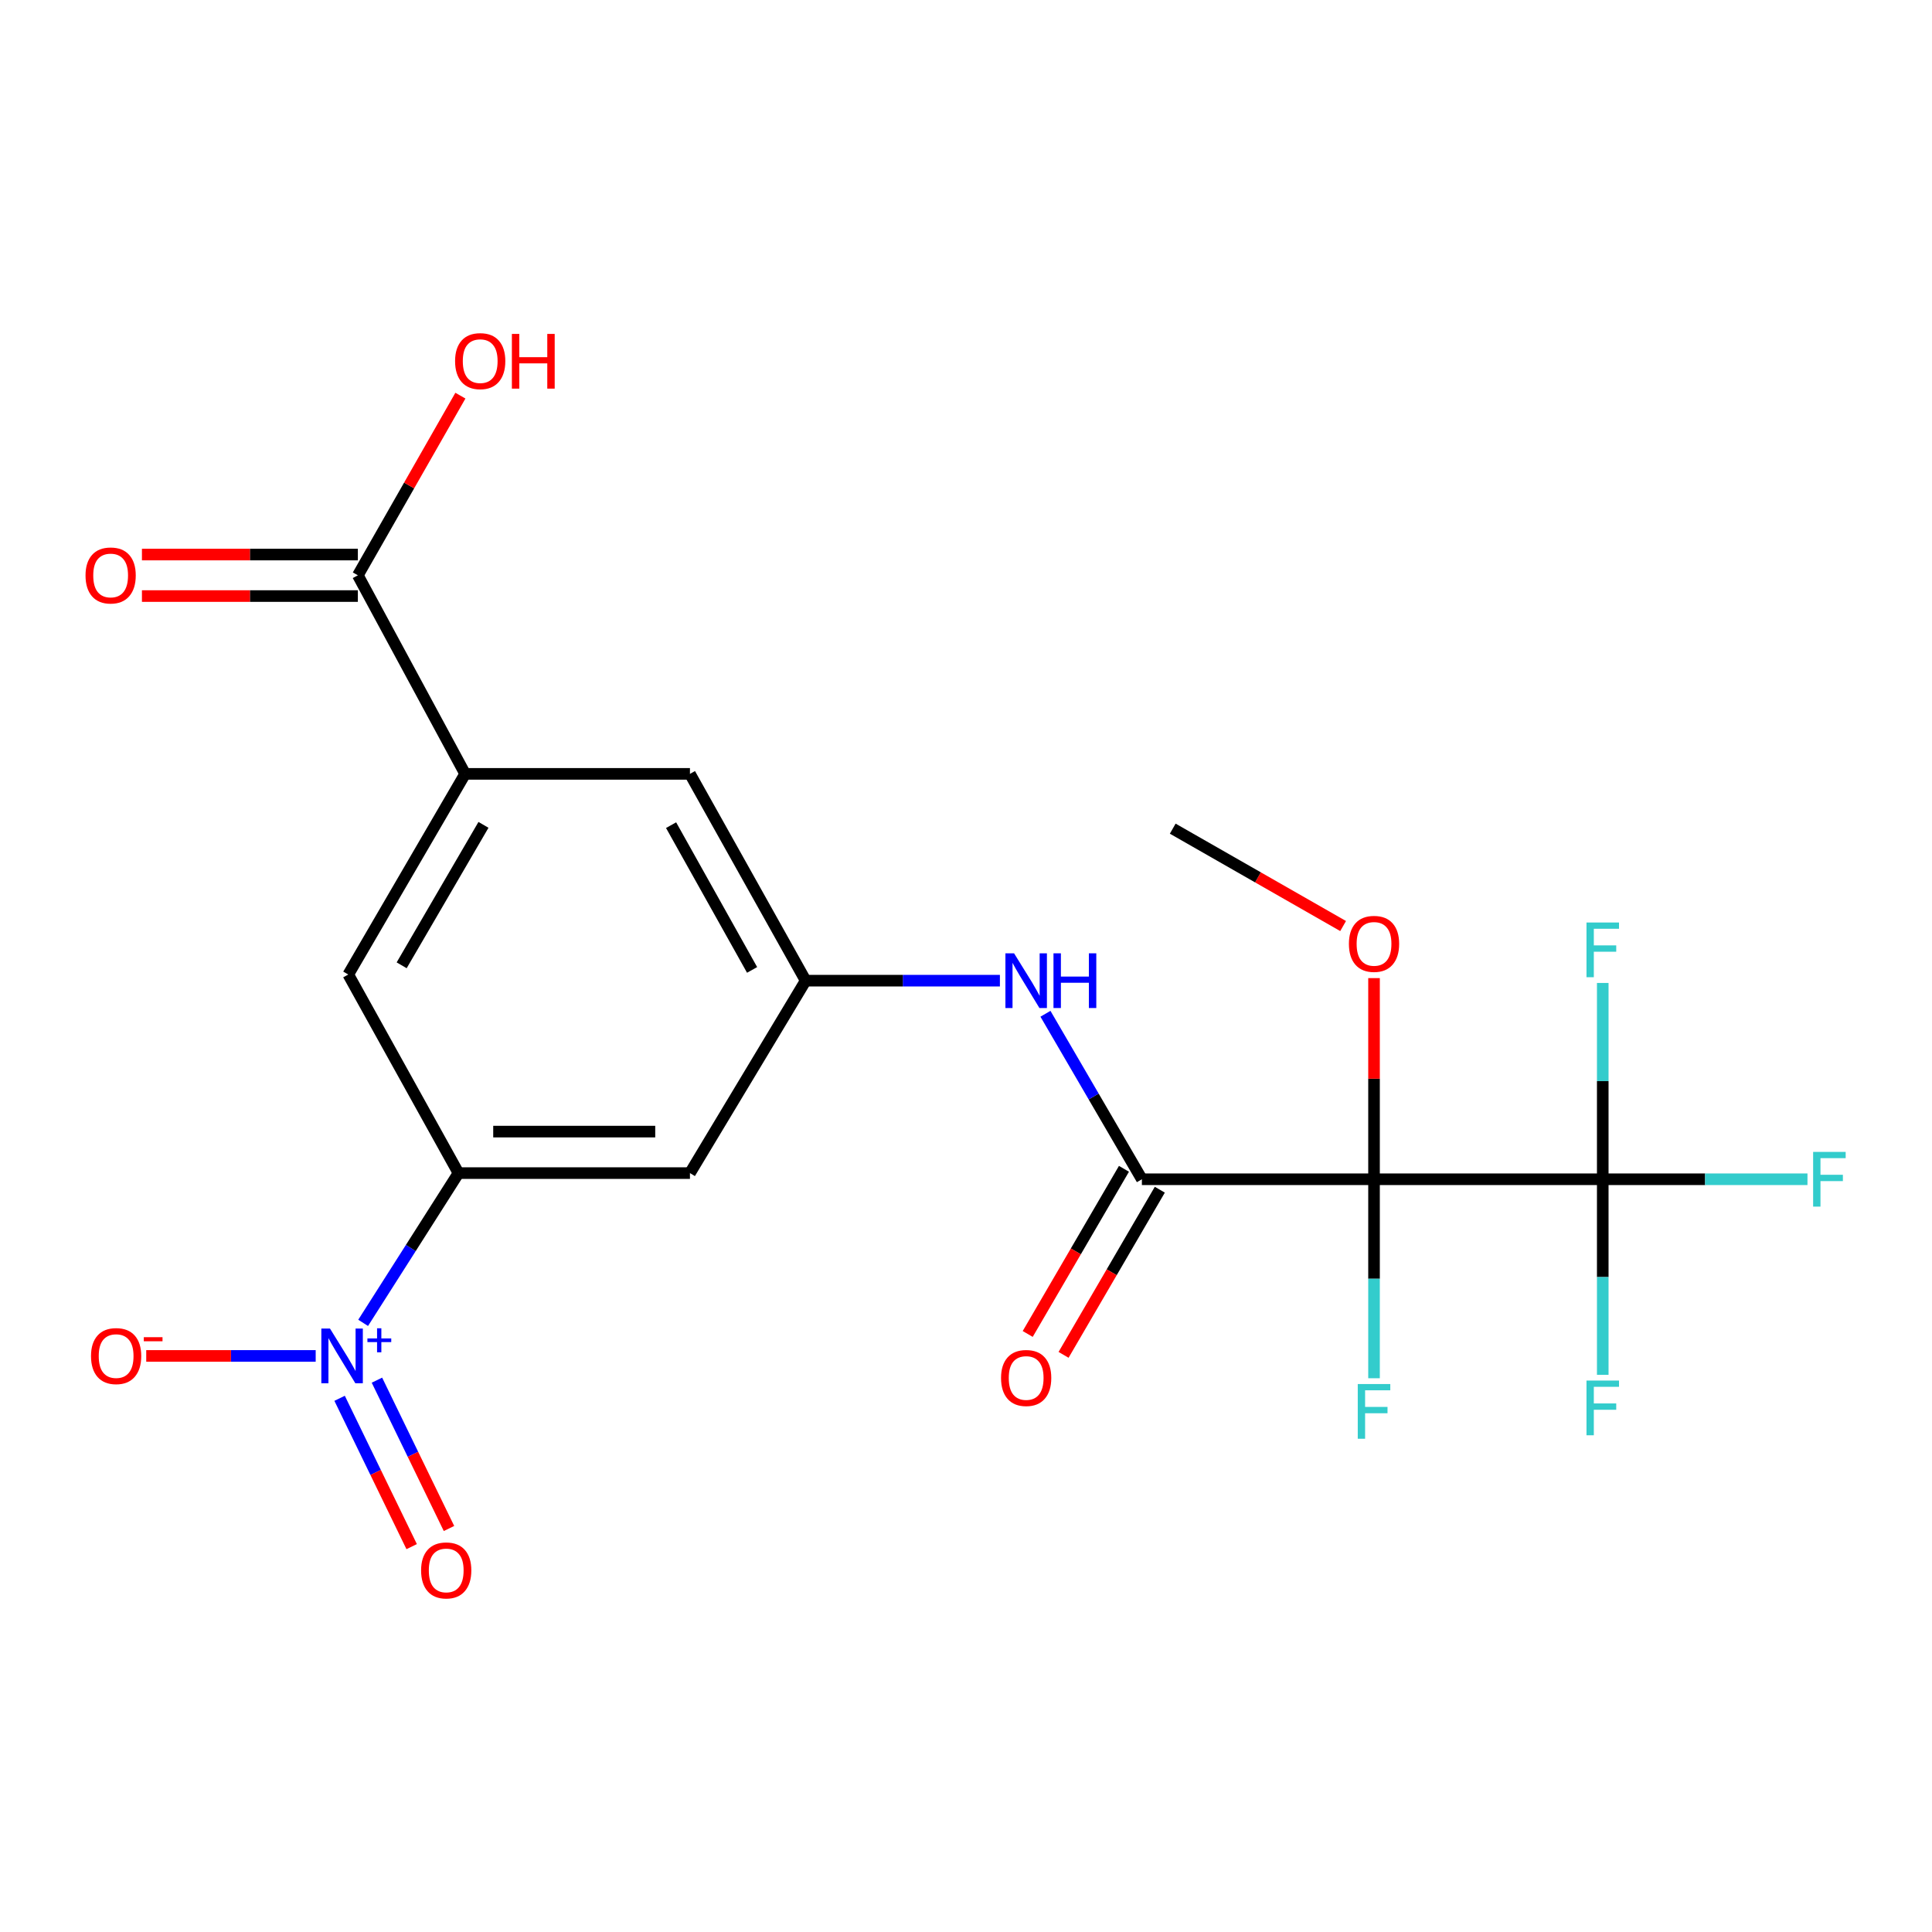 <?xml version='1.0' encoding='iso-8859-1'?>
<svg version='1.1' baseProfile='full'
              xmlns='http://www.w3.org/2000/svg'
                      xmlns:rdkit='http://www.rdkit.org/xml'
                      xmlns:xlink='http://www.w3.org/1999/xlink'
                  xml:space='preserve'
width='1000px' height='1000px' viewBox='0 0 1000 1000'>
<!-- END OF HEADER -->
<rect style='opacity:1.0;fill:#FFFFFF;stroke:none' width='1000' height='1000' x='0' y='0'> </rect>
<path class='bond-1' d='M 711.193,610.383 L 591.039,610.383' style='fill:none;fill-rule:evenodd;stroke:#000000;stroke-width:6px;stroke-linecap:butt;stroke-linejoin:miter;stroke-opacity:1' />
<path class='bond-2' d='M 711.193,610.383 L 829.581,610.383' style='fill:none;fill-rule:evenodd;stroke:#000000;stroke-width:6px;stroke-linecap:butt;stroke-linejoin:miter;stroke-opacity:1' />
<path class='bond-14' d='M 711.193,610.383 L 711.193,661.878' style='fill:none;fill-rule:evenodd;stroke:#000000;stroke-width:6px;stroke-linecap:butt;stroke-linejoin:miter;stroke-opacity:1' />
<path class='bond-14' d='M 711.193,661.878 L 711.193,713.373' style='fill:none;fill-rule:evenodd;stroke:#33CCCC;stroke-width:6px;stroke-linecap:butt;stroke-linejoin:miter;stroke-opacity:1' />
<path class='bond-16' d='M 711.193,610.383 L 711.193,558.327' style='fill:none;fill-rule:evenodd;stroke:#000000;stroke-width:6px;stroke-linecap:butt;stroke-linejoin:miter;stroke-opacity:1' />
<path class='bond-16' d='M 711.193,558.327 L 711.193,506.271' style='fill:none;fill-rule:evenodd;stroke:#FF0000;stroke-width:6px;stroke-linecap:butt;stroke-linejoin:miter;stroke-opacity:1' />
<path class='bond-0' d='M 187.961,684.71 L 212.64,645.953' style='fill:none;fill-rule:evenodd;stroke:#0000FF;stroke-width:6px;stroke-linecap:butt;stroke-linejoin:miter;stroke-opacity:1' />
<path class='bond-0' d='M 212.64,645.953 L 237.319,607.196' style='fill:none;fill-rule:evenodd;stroke:#000000;stroke-width:6px;stroke-linecap:butt;stroke-linejoin:miter;stroke-opacity:1' />
<path class='bond-10' d='M 163.4,701.823 L 119.545,701.823' style='fill:none;fill-rule:evenodd;stroke:#0000FF;stroke-width:6px;stroke-linecap:butt;stroke-linejoin:miter;stroke-opacity:1' />
<path class='bond-10' d='M 119.545,701.823 L 75.69,701.823' style='fill:none;fill-rule:evenodd;stroke:#FF0000;stroke-width:6px;stroke-linecap:butt;stroke-linejoin:miter;stroke-opacity:1' />
<path class='bond-12' d='M 175.779,723.76 L 194.427,762.147' style='fill:none;fill-rule:evenodd;stroke:#0000FF;stroke-width:6px;stroke-linecap:butt;stroke-linejoin:miter;stroke-opacity:1' />
<path class='bond-12' d='M 194.427,762.147 L 213.076,800.533' style='fill:none;fill-rule:evenodd;stroke:#FF0000;stroke-width:6px;stroke-linecap:butt;stroke-linejoin:miter;stroke-opacity:1' />
<path class='bond-12' d='M 195.101,714.373 L 213.75,752.76' style='fill:none;fill-rule:evenodd;stroke:#0000FF;stroke-width:6px;stroke-linecap:butt;stroke-linejoin:miter;stroke-opacity:1' />
<path class='bond-12' d='M 213.75,752.76 L 232.398,791.146' style='fill:none;fill-rule:evenodd;stroke:#FF0000;stroke-width:6px;stroke-linecap:butt;stroke-linejoin:miter;stroke-opacity:1' />
<path class='bond-5' d='M 591.039,610.383 L 566.082,567.555' style='fill:none;fill-rule:evenodd;stroke:#000000;stroke-width:6px;stroke-linecap:butt;stroke-linejoin:miter;stroke-opacity:1' />
<path class='bond-5' d='M 566.082,567.555 L 541.125,524.727' style='fill:none;fill-rule:evenodd;stroke:#0000FF;stroke-width:6px;stroke-linecap:butt;stroke-linejoin:miter;stroke-opacity:1' />
<path class='bond-13' d='M 581.759,604.975 L 556.849,647.717' style='fill:none;fill-rule:evenodd;stroke:#000000;stroke-width:6px;stroke-linecap:butt;stroke-linejoin:miter;stroke-opacity:1' />
<path class='bond-13' d='M 556.849,647.717 L 531.94,690.458' style='fill:none;fill-rule:evenodd;stroke:#FF0000;stroke-width:6px;stroke-linecap:butt;stroke-linejoin:miter;stroke-opacity:1' />
<path class='bond-13' d='M 600.319,615.791 L 575.409,658.533' style='fill:none;fill-rule:evenodd;stroke:#000000;stroke-width:6px;stroke-linecap:butt;stroke-linejoin:miter;stroke-opacity:1' />
<path class='bond-13' d='M 575.409,658.533 L 550.499,701.275' style='fill:none;fill-rule:evenodd;stroke:#FF0000;stroke-width:6px;stroke-linecap:butt;stroke-linejoin:miter;stroke-opacity:1' />
<path class='bond-17' d='M 829.581,610.383 L 882.561,610.383' style='fill:none;fill-rule:evenodd;stroke:#000000;stroke-width:6px;stroke-linecap:butt;stroke-linejoin:miter;stroke-opacity:1' />
<path class='bond-17' d='M 882.561,610.383 L 935.542,610.383' style='fill:none;fill-rule:evenodd;stroke:#33CCCC;stroke-width:6px;stroke-linecap:butt;stroke-linejoin:miter;stroke-opacity:1' />
<path class='bond-18' d='M 829.581,610.383 L 829.581,660.999' style='fill:none;fill-rule:evenodd;stroke:#000000;stroke-width:6px;stroke-linecap:butt;stroke-linejoin:miter;stroke-opacity:1' />
<path class='bond-18' d='M 829.581,660.999 L 829.581,711.616' style='fill:none;fill-rule:evenodd;stroke:#33CCCC;stroke-width:6px;stroke-linecap:butt;stroke-linejoin:miter;stroke-opacity:1' />
<path class='bond-19' d='M 829.581,610.383 L 829.581,559.58' style='fill:none;fill-rule:evenodd;stroke:#000000;stroke-width:6px;stroke-linecap:butt;stroke-linejoin:miter;stroke-opacity:1' />
<path class='bond-19' d='M 829.581,559.58 L 829.581,508.777' style='fill:none;fill-rule:evenodd;stroke:#33CCCC;stroke-width:6px;stroke-linecap:butt;stroke-linejoin:miter;stroke-opacity:1' />
<path class='bond-3' d='M 237.319,607.196 L 357.116,607.196' style='fill:none;fill-rule:evenodd;stroke:#000000;stroke-width:6px;stroke-linecap:butt;stroke-linejoin:miter;stroke-opacity:1' />
<path class='bond-3' d='M 255.289,585.715 L 339.146,585.715' style='fill:none;fill-rule:evenodd;stroke:#000000;stroke-width:6px;stroke-linecap:butt;stroke-linejoin:miter;stroke-opacity:1' />
<path class='bond-22' d='M 237.319,607.196 L 180.262,504.407' style='fill:none;fill-rule:evenodd;stroke:#000000;stroke-width:6px;stroke-linecap:butt;stroke-linejoin:miter;stroke-opacity:1' />
<path class='bond-4' d='M 240.757,400.555 L 357.116,400.555' style='fill:none;fill-rule:evenodd;stroke:#000000;stroke-width:6px;stroke-linecap:butt;stroke-linejoin:miter;stroke-opacity:1' />
<path class='bond-6' d='M 240.757,400.555 L 185.226,297.777' style='fill:none;fill-rule:evenodd;stroke:#000000;stroke-width:6px;stroke-linecap:butt;stroke-linejoin:miter;stroke-opacity:1' />
<path class='bond-9' d='M 240.757,400.555 L 180.262,504.407' style='fill:none;fill-rule:evenodd;stroke:#000000;stroke-width:6px;stroke-linecap:butt;stroke-linejoin:miter;stroke-opacity:1' />
<path class='bond-9' d='M 250.244,426.945 L 207.898,499.642' style='fill:none;fill-rule:evenodd;stroke:#000000;stroke-width:6px;stroke-linecap:butt;stroke-linejoin:miter;stroke-opacity:1' />
<path class='bond-7' d='M 517.548,507.593 L 467.281,507.593' style='fill:none;fill-rule:evenodd;stroke:#0000FF;stroke-width:6px;stroke-linecap:butt;stroke-linejoin:miter;stroke-opacity:1' />
<path class='bond-7' d='M 467.281,507.593 L 417.014,507.593' style='fill:none;fill-rule:evenodd;stroke:#000000;stroke-width:6px;stroke-linecap:butt;stroke-linejoin:miter;stroke-opacity:1' />
<path class='bond-15' d='M 185.226,287.036 L 129.346,287.036' style='fill:none;fill-rule:evenodd;stroke:#000000;stroke-width:6px;stroke-linecap:butt;stroke-linejoin:miter;stroke-opacity:1' />
<path class='bond-15' d='M 129.346,287.036 L 73.466,287.036' style='fill:none;fill-rule:evenodd;stroke:#FF0000;stroke-width:6px;stroke-linecap:butt;stroke-linejoin:miter;stroke-opacity:1' />
<path class='bond-15' d='M 185.226,308.518 L 129.346,308.518' style='fill:none;fill-rule:evenodd;stroke:#000000;stroke-width:6px;stroke-linecap:butt;stroke-linejoin:miter;stroke-opacity:1' />
<path class='bond-15' d='M 129.346,308.518 L 73.466,308.518' style='fill:none;fill-rule:evenodd;stroke:#FF0000;stroke-width:6px;stroke-linecap:butt;stroke-linejoin:miter;stroke-opacity:1' />
<path class='bond-20' d='M 185.226,297.777 L 211.764,251.283' style='fill:none;fill-rule:evenodd;stroke:#000000;stroke-width:6px;stroke-linecap:butt;stroke-linejoin:miter;stroke-opacity:1' />
<path class='bond-20' d='M 211.764,251.283 L 238.302,204.79' style='fill:none;fill-rule:evenodd;stroke:#FF0000;stroke-width:6px;stroke-linecap:butt;stroke-linejoin:miter;stroke-opacity:1' />
<path class='bond-8' d='M 417.014,507.593 L 357.116,607.196' style='fill:none;fill-rule:evenodd;stroke:#000000;stroke-width:6px;stroke-linecap:butt;stroke-linejoin:miter;stroke-opacity:1' />
<path class='bond-11' d='M 417.014,507.593 L 357.116,400.555' style='fill:none;fill-rule:evenodd;stroke:#000000;stroke-width:6px;stroke-linecap:butt;stroke-linejoin:miter;stroke-opacity:1' />
<path class='bond-11' d='M 389.283,502.028 L 347.354,427.101' style='fill:none;fill-rule:evenodd;stroke:#000000;stroke-width:6px;stroke-linecap:butt;stroke-linejoin:miter;stroke-opacity:1' />
<path class='bond-21' d='M 695.193,479.317 L 651.1,454.114' style='fill:none;fill-rule:evenodd;stroke:#FF0000;stroke-width:6px;stroke-linecap:butt;stroke-linejoin:miter;stroke-opacity:1' />
<path class='bond-21' d='M 651.1,454.114 L 607.007,428.911' style='fill:none;fill-rule:evenodd;stroke:#000000;stroke-width:6px;stroke-linecap:butt;stroke-linejoin:miter;stroke-opacity:1' />
<path  class='atom-1' d='M 170.803 687.663
L 180.083 702.663
Q 181.003 704.143, 182.483 706.823
Q 183.963 709.503, 184.043 709.663
L 184.043 687.663
L 187.803 687.663
L 187.803 715.983
L 183.923 715.983
L 173.963 699.583
Q 172.803 697.663, 171.563 695.463
Q 170.363 693.263, 170.003 692.583
L 170.003 715.983
L 166.323 715.983
L 166.323 687.663
L 170.803 687.663
' fill='#0000FF'/>
<path  class='atom-1' d='M 190.179 692.768
L 195.169 692.768
L 195.169 687.514
L 197.387 687.514
L 197.387 692.768
L 202.508 692.768
L 202.508 694.669
L 197.387 694.669
L 197.387 699.949
L 195.169 699.949
L 195.169 694.669
L 190.179 694.669
L 190.179 692.768
' fill='#0000FF'/>
<path  class='atom-6' d='M 524.881 493.433
L 534.161 508.433
Q 535.081 509.913, 536.561 512.593
Q 538.041 515.273, 538.121 515.433
L 538.121 493.433
L 541.881 493.433
L 541.881 521.753
L 538.001 521.753
L 528.041 505.353
Q 526.881 503.433, 525.641 501.233
Q 524.441 499.033, 524.081 498.353
L 524.081 521.753
L 520.401 521.753
L 520.401 493.433
L 524.881 493.433
' fill='#0000FF'/>
<path  class='atom-6' d='M 545.281 493.433
L 549.121 493.433
L 549.121 505.473
L 563.601 505.473
L 563.601 493.433
L 567.441 493.433
L 567.441 521.753
L 563.601 521.753
L 563.601 508.673
L 549.121 508.673
L 549.121 521.753
L 545.281 521.753
L 545.281 493.433
' fill='#0000FF'/>
<path  class='atom-11' d='M 47.108 701.903
Q 47.108 695.103, 50.468 691.303
Q 53.828 687.503, 60.108 687.503
Q 66.388 687.503, 69.748 691.303
Q 73.108 695.103, 73.108 701.903
Q 73.108 708.783, 69.708 712.703
Q 66.308 716.583, 60.108 716.583
Q 53.868 716.583, 50.468 712.703
Q 47.108 708.823, 47.108 701.903
M 60.108 713.383
Q 64.428 713.383, 66.748 710.503
Q 69.108 707.583, 69.108 701.903
Q 69.108 696.343, 66.748 693.543
Q 64.428 690.703, 60.108 690.703
Q 55.788 690.703, 53.428 693.503
Q 51.108 696.303, 51.108 701.903
Q 51.108 707.623, 53.428 710.503
Q 55.788 713.383, 60.108 713.383
' fill='#FF0000'/>
<path  class='atom-11' d='M 74.428 692.126
L 84.117 692.126
L 84.117 694.238
L 74.428 694.238
L 74.428 692.126
' fill='#FF0000'/>
<path  class='atom-13' d='M 217.959 812.844
Q 217.959 806.044, 221.319 802.244
Q 224.679 798.444, 230.959 798.444
Q 237.239 798.444, 240.599 802.244
Q 243.959 806.044, 243.959 812.844
Q 243.959 819.724, 240.559 823.644
Q 237.159 827.524, 230.959 827.524
Q 224.719 827.524, 221.319 823.644
Q 217.959 819.764, 217.959 812.844
M 230.959 824.324
Q 235.279 824.324, 237.599 821.444
Q 239.959 818.524, 239.959 812.844
Q 239.959 807.284, 237.599 804.484
Q 235.279 801.644, 230.959 801.644
Q 226.639 801.644, 224.279 804.444
Q 221.959 807.244, 221.959 812.844
Q 221.959 818.564, 224.279 821.444
Q 226.639 824.324, 230.959 824.324
' fill='#FF0000'/>
<path  class='atom-14' d='M 518.141 713.241
Q 518.141 706.441, 521.501 702.641
Q 524.861 698.841, 531.141 698.841
Q 537.421 698.841, 540.781 702.641
Q 544.141 706.441, 544.141 713.241
Q 544.141 720.121, 540.741 724.041
Q 537.341 727.921, 531.141 727.921
Q 524.901 727.921, 521.501 724.041
Q 518.141 720.161, 518.141 713.241
M 531.141 724.721
Q 535.461 724.721, 537.781 721.841
Q 540.141 718.921, 540.141 713.241
Q 540.141 707.681, 537.781 704.881
Q 535.461 702.041, 531.141 702.041
Q 526.821 702.041, 524.461 704.841
Q 522.141 707.641, 522.141 713.241
Q 522.141 718.961, 524.461 721.841
Q 526.821 724.721, 531.141 724.721
' fill='#FF0000'/>
<path  class='atom-15' d='M 702.773 716.377
L 719.613 716.377
L 719.613 719.617
L 706.573 719.617
L 706.573 728.217
L 718.173 728.217
L 718.173 731.497
L 706.573 731.497
L 706.573 744.697
L 702.773 744.697
L 702.773 716.377
' fill='#33CCCC'/>
<path  class='atom-16' d='M 44.267 297.857
Q 44.267 291.057, 47.627 287.257
Q 50.987 283.457, 57.267 283.457
Q 63.547 283.457, 66.907 287.257
Q 70.267 291.057, 70.267 297.857
Q 70.267 304.737, 66.867 308.657
Q 63.467 312.537, 57.267 312.537
Q 51.027 312.537, 47.627 308.657
Q 44.267 304.777, 44.267 297.857
M 57.267 309.337
Q 61.587 309.337, 63.907 306.457
Q 66.267 303.537, 66.267 297.857
Q 66.267 292.297, 63.907 289.497
Q 61.587 286.657, 57.267 286.657
Q 52.947 286.657, 50.587 289.457
Q 48.267 292.257, 48.267 297.857
Q 48.267 303.577, 50.587 306.457
Q 52.947 309.337, 57.267 309.337
' fill='#FF0000'/>
<path  class='atom-17' d='M 698.193 488.543
Q 698.193 481.743, 701.553 477.943
Q 704.913 474.143, 711.193 474.143
Q 717.473 474.143, 720.833 477.943
Q 724.193 481.743, 724.193 488.543
Q 724.193 495.423, 720.793 499.343
Q 717.393 503.223, 711.193 503.223
Q 704.953 503.223, 701.553 499.343
Q 698.193 495.463, 698.193 488.543
M 711.193 500.023
Q 715.513 500.023, 717.833 497.143
Q 720.193 494.223, 720.193 488.543
Q 720.193 482.983, 717.833 480.183
Q 715.513 477.343, 711.193 477.343
Q 706.873 477.343, 704.513 480.143
Q 702.193 482.943, 702.193 488.543
Q 702.193 494.263, 704.513 497.143
Q 706.873 500.023, 711.193 500.023
' fill='#FF0000'/>
<path  class='atom-18' d='M 938.474 596.223
L 955.314 596.223
L 955.314 599.463
L 942.274 599.463
L 942.274 608.063
L 953.874 608.063
L 953.874 611.343
L 942.274 611.343
L 942.274 624.543
L 938.474 624.543
L 938.474 596.223
' fill='#33CCCC'/>
<path  class='atom-19' d='M 821.161 714.575
L 838.001 714.575
L 838.001 717.815
L 824.961 717.815
L 824.961 726.415
L 836.561 726.415
L 836.561 729.695
L 824.961 729.695
L 824.961 742.895
L 821.161 742.895
L 821.161 714.575
' fill='#33CCCC'/>
<path  class='atom-20' d='M 821.161 477.489
L 838.001 477.489
L 838.001 480.729
L 824.961 480.729
L 824.961 489.329
L 836.561 489.329
L 836.561 492.609
L 824.961 492.609
L 824.961 505.809
L 821.161 505.809
L 821.161 477.489
' fill='#33CCCC'/>
<path  class='atom-21' d='M 235.55 186.916
Q 235.55 180.116, 238.91 176.316
Q 242.27 172.516, 248.55 172.516
Q 254.83 172.516, 258.19 176.316
Q 261.55 180.116, 261.55 186.916
Q 261.55 193.796, 258.15 197.716
Q 254.75 201.596, 248.55 201.596
Q 242.31 201.596, 238.91 197.716
Q 235.55 193.836, 235.55 186.916
M 248.55 198.396
Q 252.87 198.396, 255.19 195.516
Q 257.55 192.596, 257.55 186.916
Q 257.55 181.356, 255.19 178.556
Q 252.87 175.716, 248.55 175.716
Q 244.23 175.716, 241.87 178.516
Q 239.55 181.316, 239.55 186.916
Q 239.55 192.636, 241.87 195.516
Q 244.23 198.396, 248.55 198.396
' fill='#FF0000'/>
<path  class='atom-21' d='M 264.95 172.836
L 268.79 172.836
L 268.79 184.876
L 283.27 184.876
L 283.27 172.836
L 287.11 172.836
L 287.11 201.156
L 283.27 201.156
L 283.27 188.076
L 268.79 188.076
L 268.79 201.156
L 264.95 201.156
L 264.95 172.836
' fill='#FF0000'/>
</svg>
